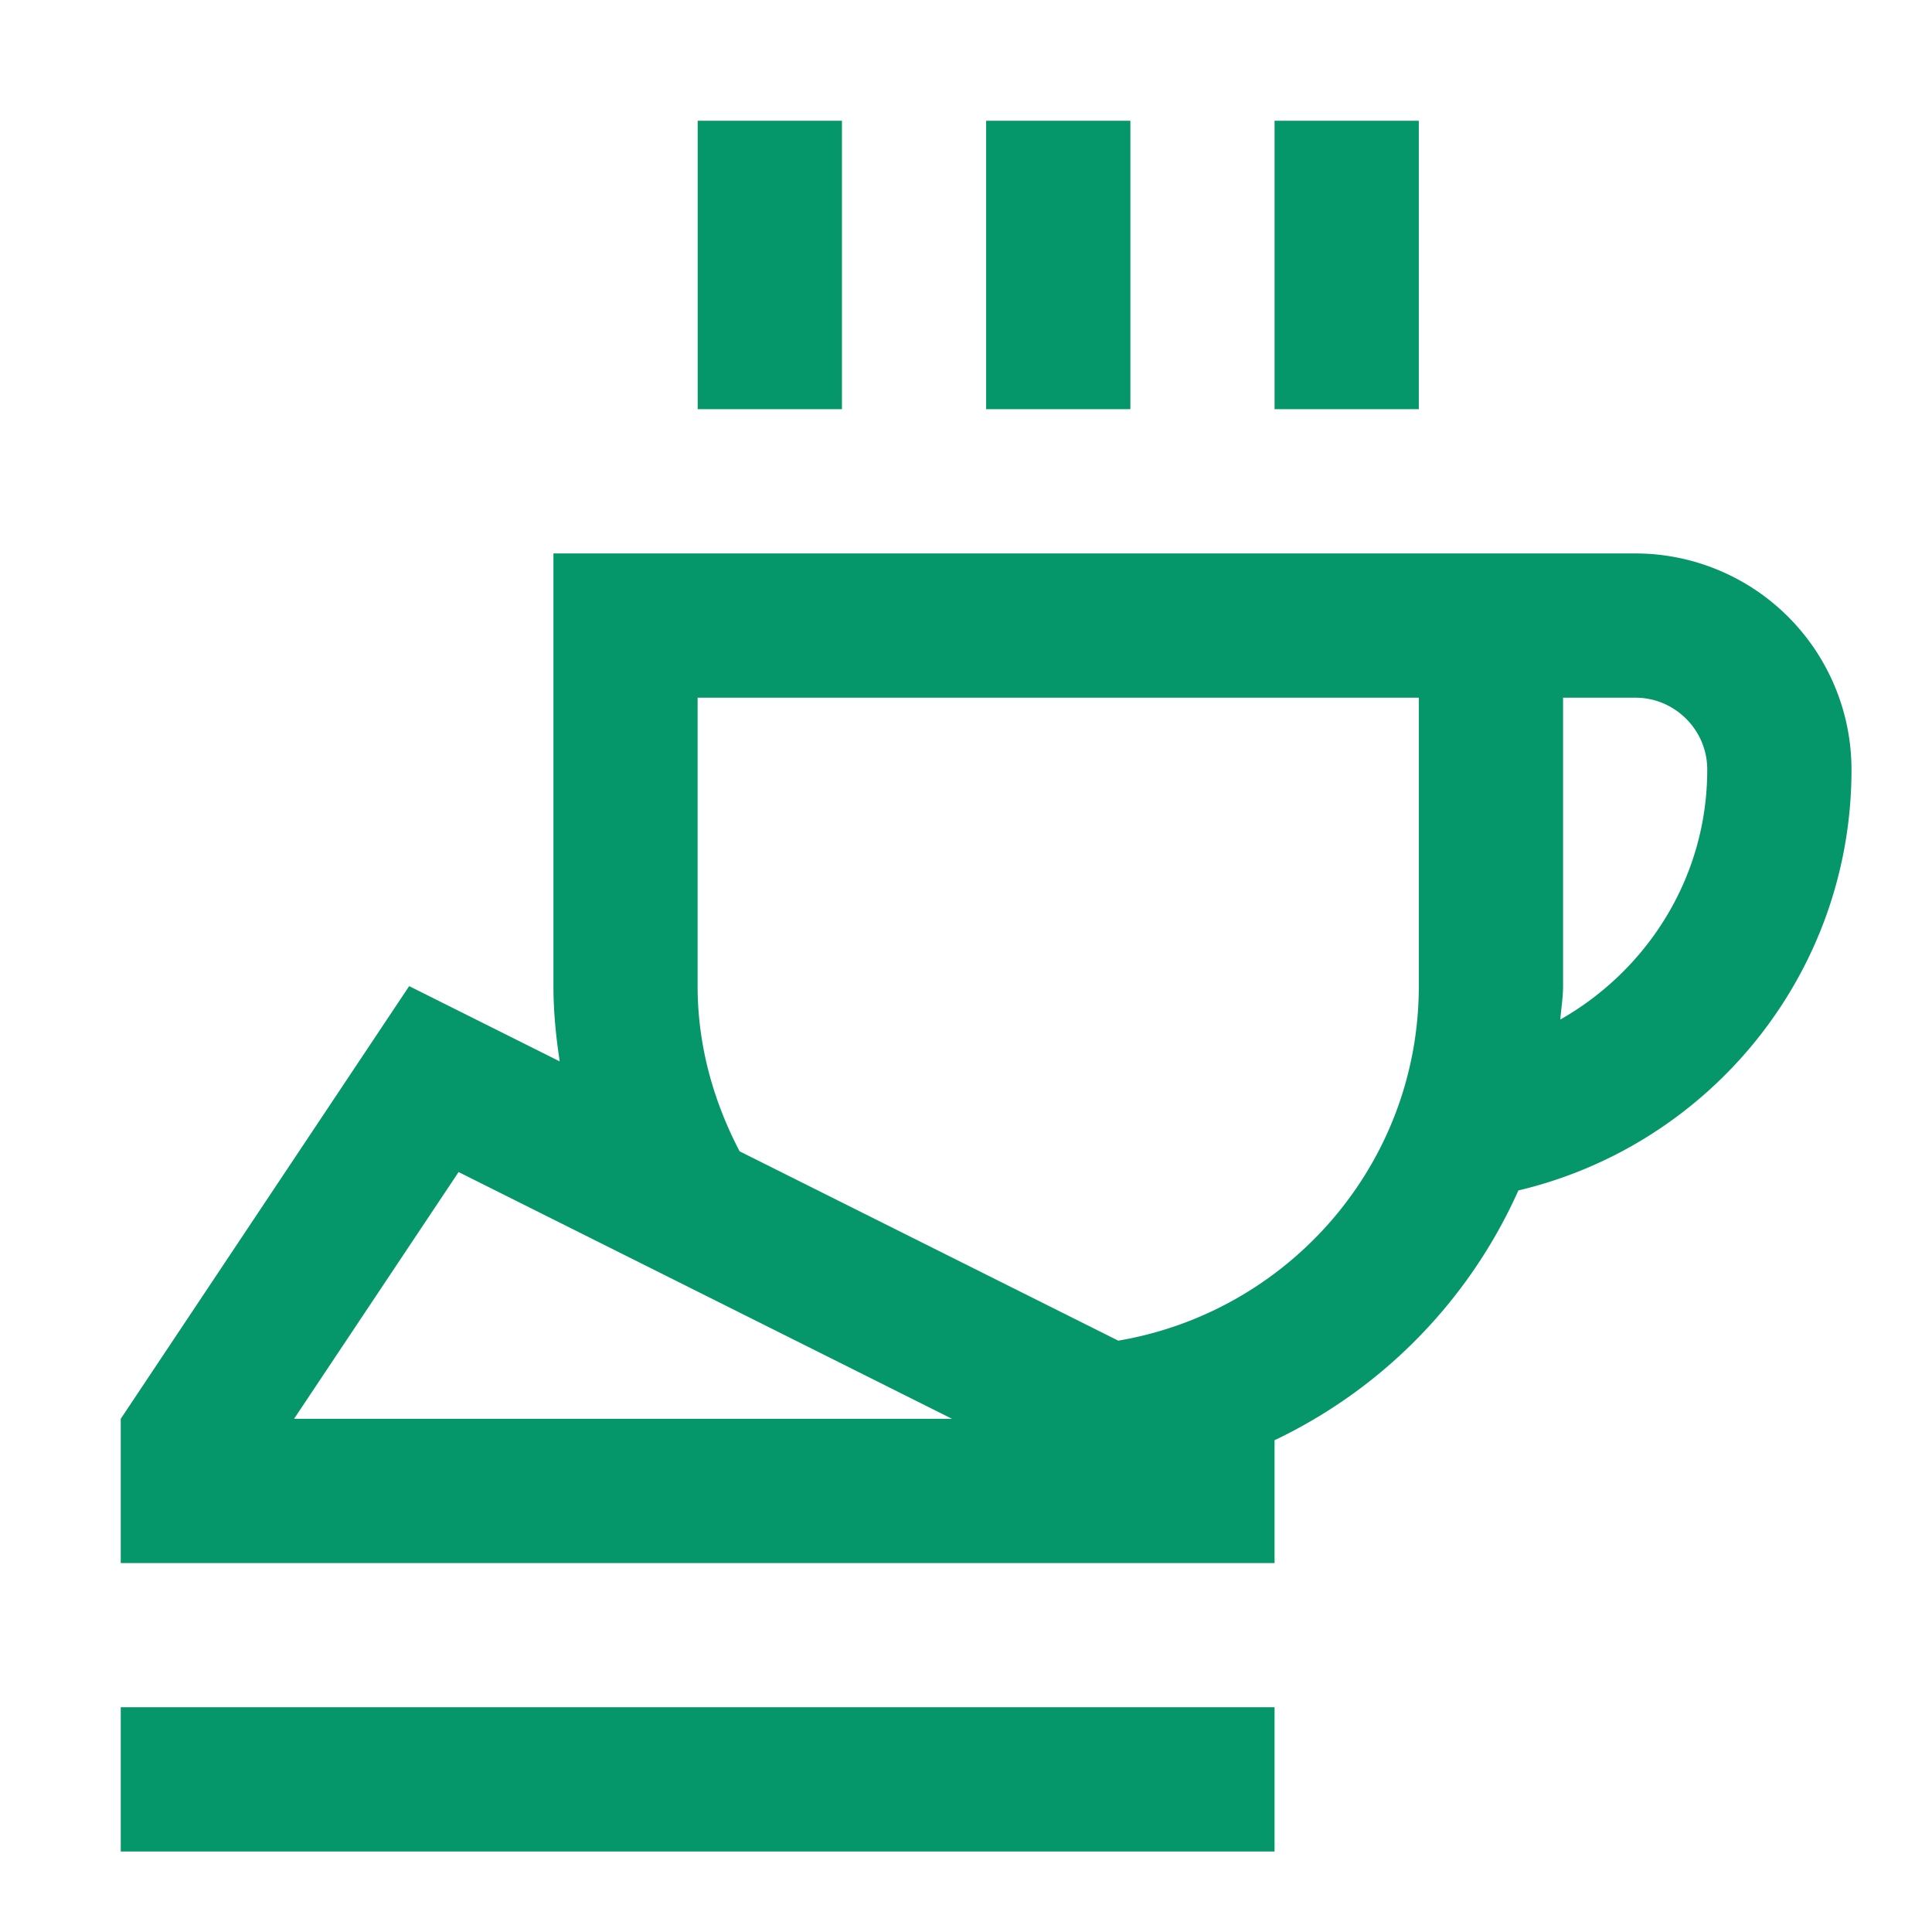 <svg xmlns="http://www.w3.org/2000/svg" width="48" height="48" viewBox="0 0 48 48">
  <g fill="none" fill-rule="evenodd" class="hometab3g">
    <g fill="#059669" fill-rule="nonzero" class="hometab3g__hometab3" transform="translate(3 3)">
      <rect width="28.666" height="3.584" y="39.416" class="hometab3g__hometab3__rectangle"/>
      <rect width="3.584" height="7.166" x="21.5" class="hometab3g__hometab3__rectangle"/>
      <rect width="3.584" height="7.166" x="14.334" class="hometab3g__hometab3__rectangle"/>
      <rect width="3.584" height="7.166" x="28.666" class="hometab3g__hometab3__rectangle"/>
      <path d="M43 16.123a5.374 5.374 0 0 0-5.374-5.373H10.75V21.5c0 .637.063 1.259.156 1.87l-3.74-1.87L0 32.25v3.584h28.666v-3.052a12.542 12.542 0 0 0 6.058-6.206c4.74-1.12 8.275-5.368 8.276-10.453zM8.393 26.119l12.26 6.131H4.306l4.087-6.13zM32.25 21.5c0 4.429-3.24 8.092-7.467 8.808l-9.408-4.704c-.644-1.235-1.043-2.616-1.043-4.104v-7.166H32.25V21.5zm3.516.83c.02-.277.068-.547.068-.83v-7.166h1.795c.641 0 1.067.328 1.263.524.196.195.524.62.524 1.265 0 2.667-1.483 4.974-3.65 6.207z" class="hometab3g__hometab3__shape"/>
    </g>
  </g>
</svg>
